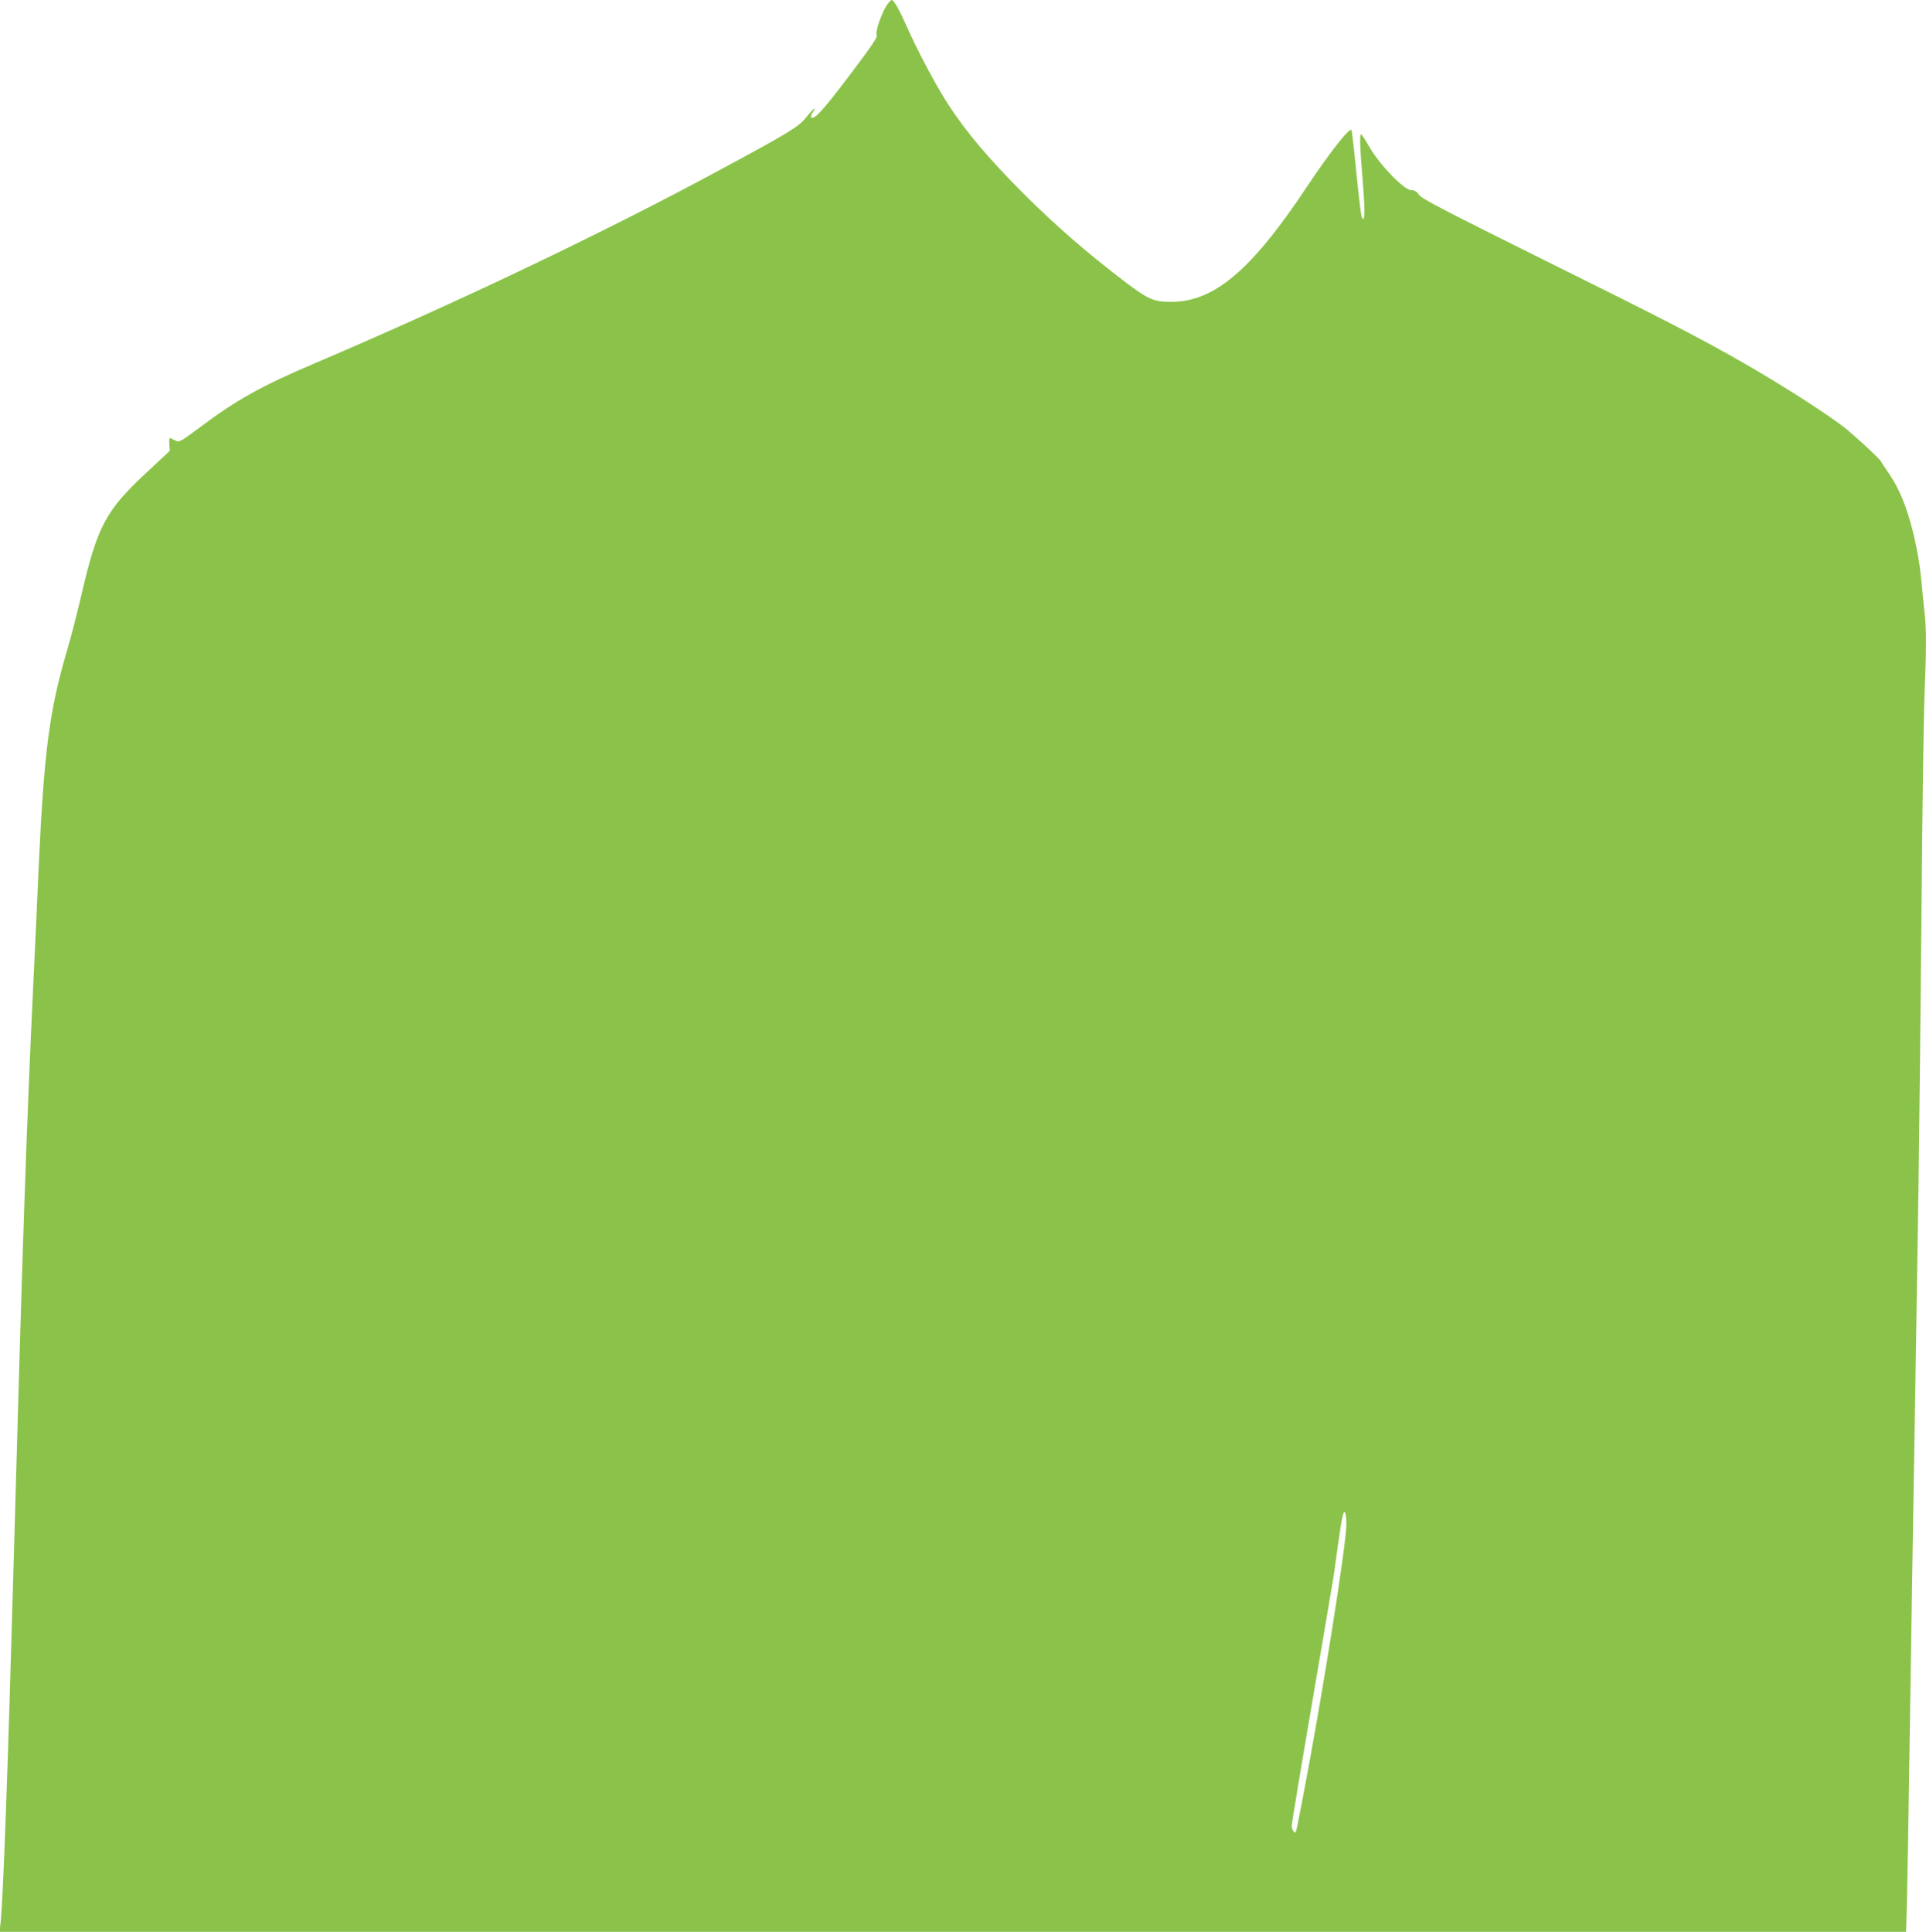 <?xml version="1.0" standalone="no"?>
<!DOCTYPE svg PUBLIC "-//W3C//DTD SVG 20010904//EN"
 "http://www.w3.org/TR/2001/REC-SVG-20010904/DTD/svg10.dtd">
<svg version="1.0" xmlns="http://www.w3.org/2000/svg"
 width="1276pt" height="1280pt" viewBox="0 0 1276 1280"
 preserveAspectRatio="xMidYMid meet">
<g transform="translate(0,1280) scale(0.1,-0.1)"
fill="#8bc34a" stroke="none">
<path d="M5881 12774 c-34 -43 -85 -186 -73 -205 9 -13 -26 -64 -181 -270
-176 -232 -234 -296 -253 -277 -4 4 1 19 11 34 29 44 1 23 -46 -36 -52 -63
-113 -100 -579 -351 -769 -415 -1728 -872 -2670 -1274 -362 -154 -524 -245
-768 -428 -129 -96 -134 -99 -160 -86 -15 7 -31 15 -35 17 -5 2 -7 -16 -5 -41
l3 -44 -149 -139 c-276 -257 -329 -355 -436 -812 -27 -117 -69 -281 -94 -365
-120 -407 -155 -677 -191 -1467 -8 -190 -24 -532 -35 -760 -45 -948 -71 -1710
-130 -3835 -37 -1327 -68 -2192 -86 -2372 l-7 -63 6316 0 6315 0 6 212 c3 117
10 544 16 948 6 404 15 983 20 1285 10 578 24 1449 40 2470 5 336 14 1159 20
1830 5 671 15 1326 20 1455 13 292 13 442 0 545 -5 44 -14 135 -20 201 -13
146 -47 313 -90 449 -37 115 -75 194 -134 280 -22 33 -43 64 -46 70 -9 18
-183 178 -245 226 -128 98 -412 279 -655 419 -287 165 -528 290 -1326 685
-664 330 -815 408 -833 434 -16 23 -30 31 -52 31 -46 0 -208 168 -274 282 -28
48 -53 87 -57 88 -11 0 -9 -73 7 -270 17 -202 19 -290 6 -290 -12 0 -16 27
-47 325 -14 143 -28 262 -30 264 -15 16 -146 -152 -294 -374 -368 -555 -616
-765 -900 -765 -116 0 -152 16 -306 132 -258 197 -458 371 -675 587 -226 227
-374 401 -495 586 -80 122 -209 365 -279 525 -45 102 -83 170 -97 170 -4 0
-16 -12 -27 -26z m3039 -10072 c0 -134 -160 -1144 -291 -1826 -22 -116 -42
-212 -44 -215 -11 -10 -28 19 -27 46 1 15 62 386 137 823 75 437 138 811 141
830 3 19 14 100 25 180 28 203 39 256 50 239 5 -8 9 -42 9 -77z"/>
</g>
</svg>
